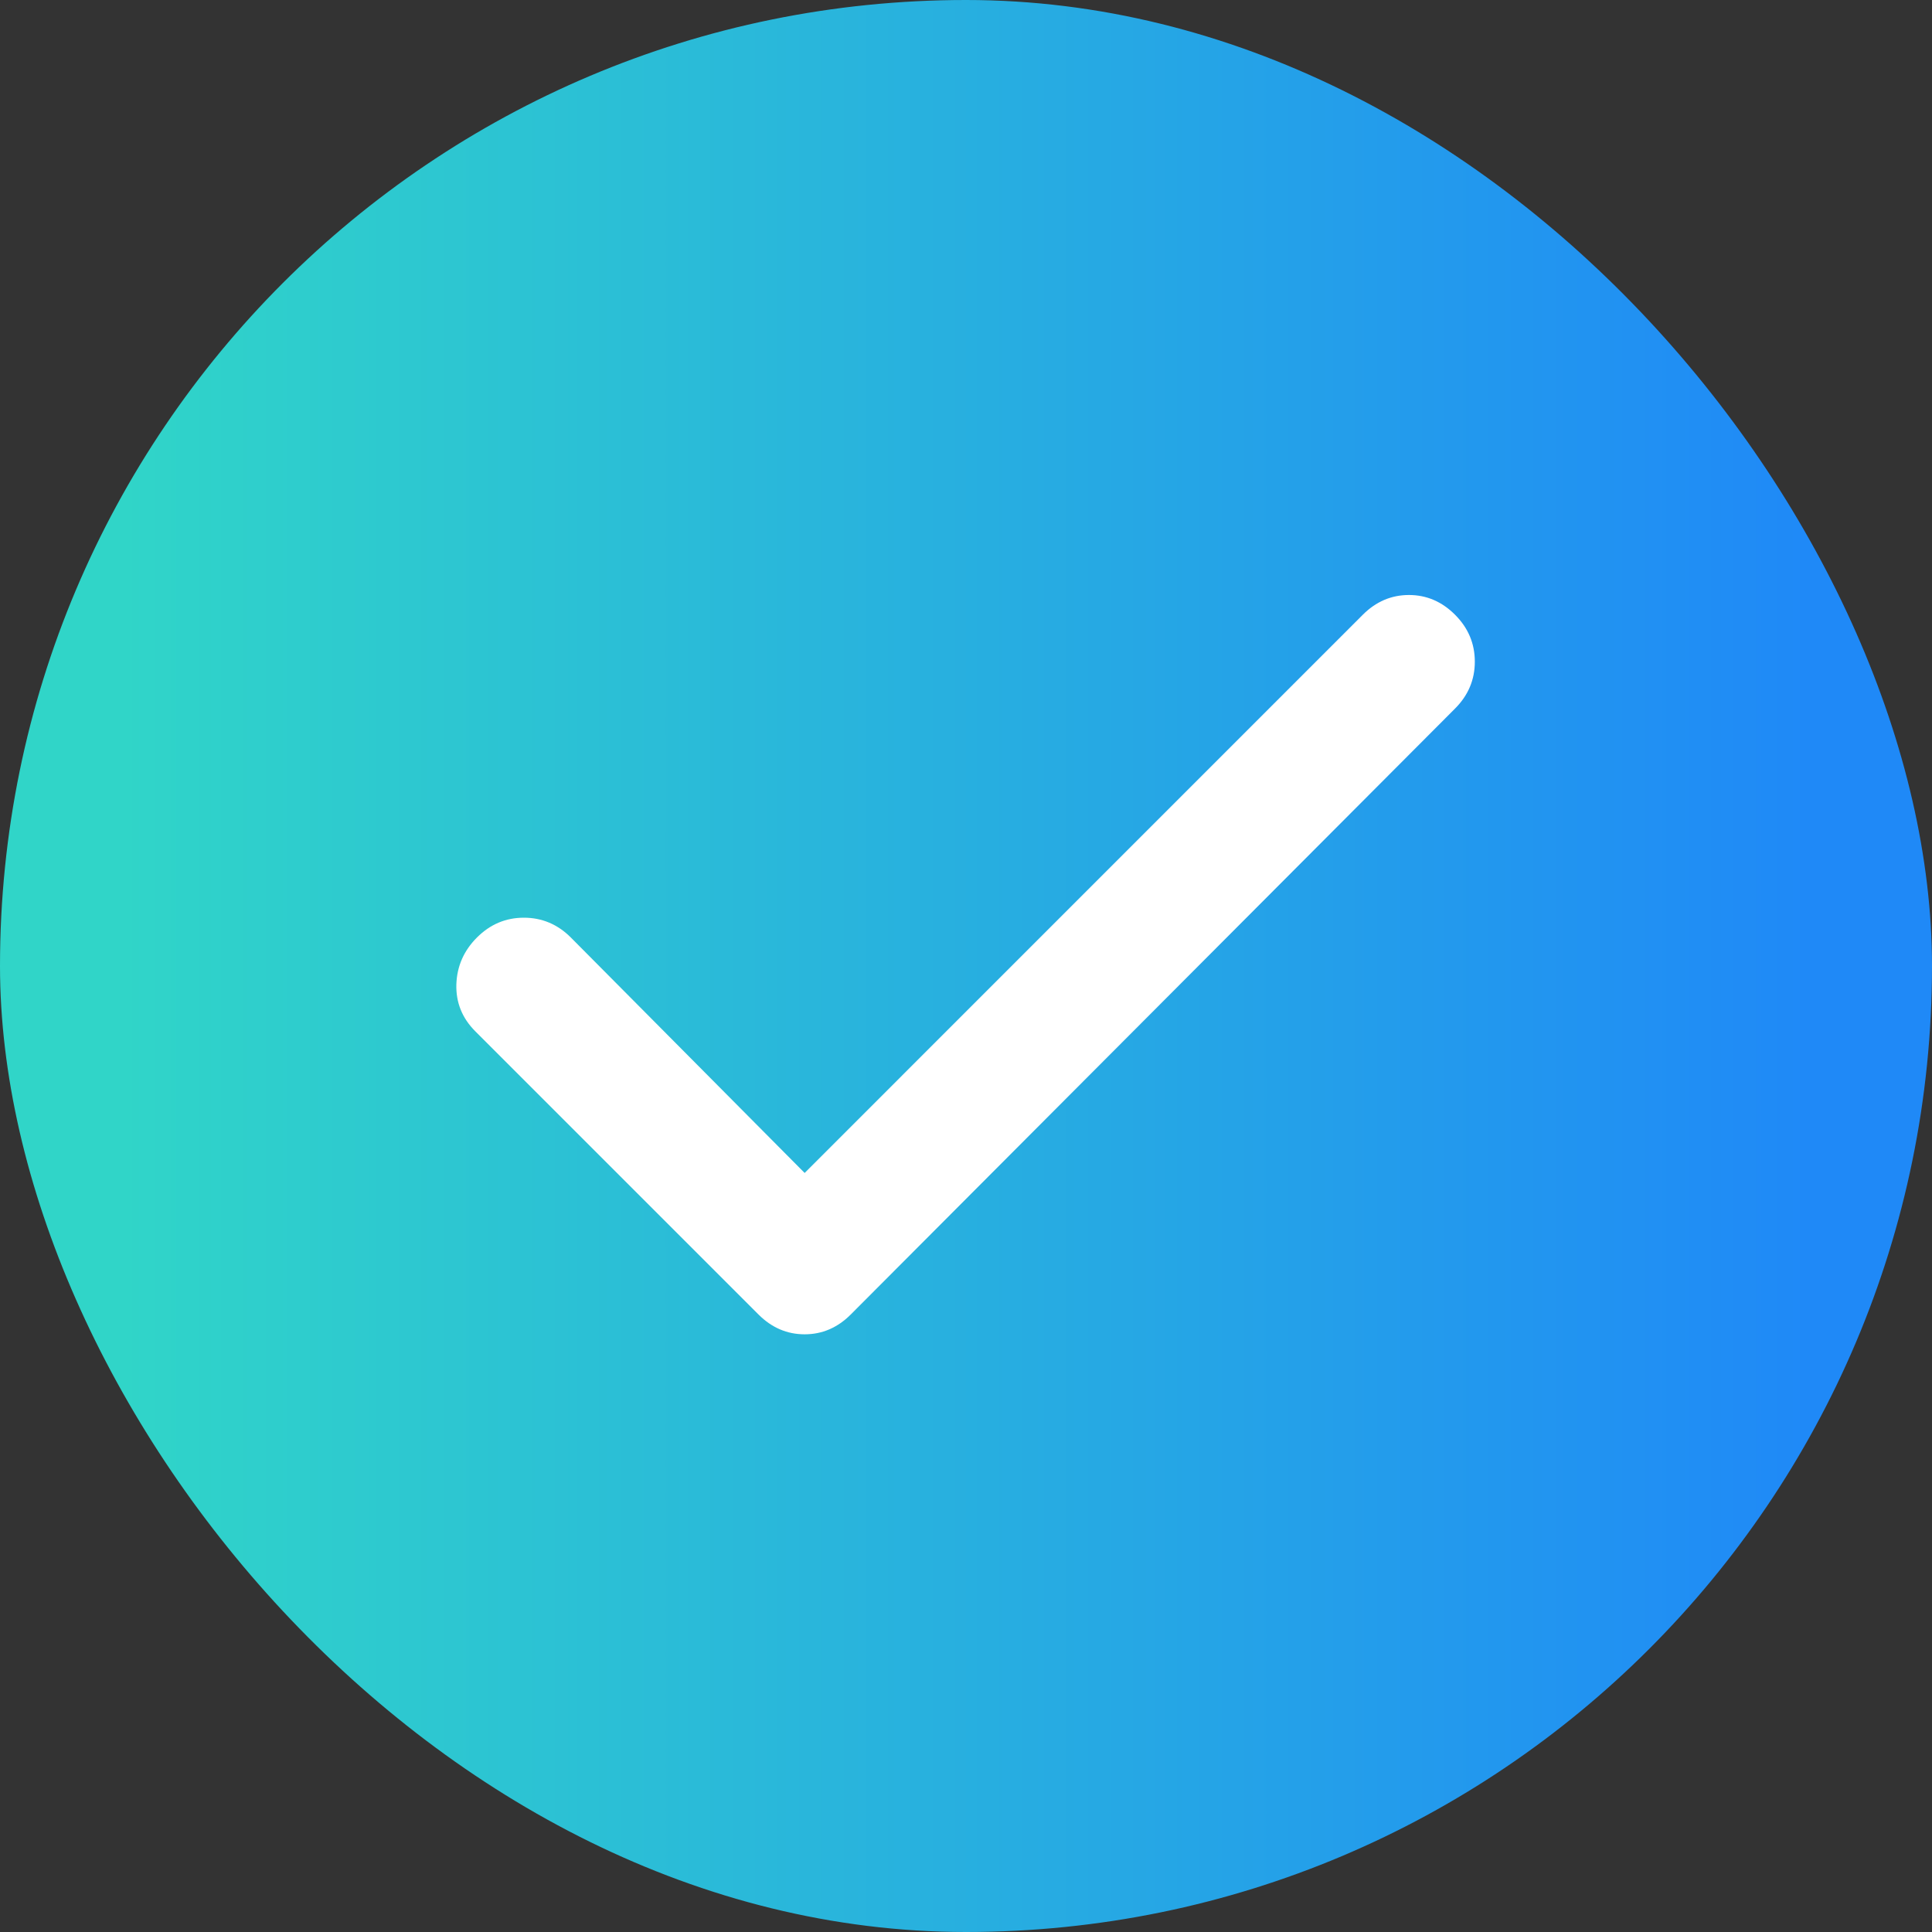 <svg width="33" height="33" viewBox="0 0 33 33" fill="none" xmlns="http://www.w3.org/2000/svg">
<rect x="0" y="0" width="33" height="33" fill="#333333" stroke="none"/>
<rect width="33" height="33" rx="16.5" fill="url(#paint0_linear_1572_977)"/>
<mask id="mask0_1572_977" style="mask-type:alpha" maskUnits="userSpaceOnUse" x="3" y="3" width="27" height="27">
<rect x="3" y="3" width="27" height="27" fill="#D9D9D9"/>
</mask>
<g mask="url(#mask0_1572_977)">
<path d="M13.744 20.035L23.278 10.5C23.503 10.275 23.766 10.163 24.066 10.163C24.366 10.163 24.628 10.275 24.853 10.5C25.078 10.725 25.191 10.992 25.191 11.302C25.191 11.611 25.078 11.878 24.853 12.103L14.531 22.453C14.306 22.678 14.044 22.791 13.744 22.791C13.444 22.791 13.181 22.678 12.956 22.453L8.119 17.616C7.894 17.391 7.786 17.123 7.795 16.814C7.805 16.505 7.922 16.238 8.147 16.013C8.372 15.788 8.639 15.675 8.948 15.675C9.258 15.675 9.525 15.788 9.75 16.013L13.744 20.035Z" fill="white"/>
</g>
<defs>
<linearGradient id="paint0_linear_1572_977" x1="30.933" y1="7.722" x2="2.067" y2="7.722" gradientUnits="userSpaceOnUse">
<stop stop-color="#1F89F7"/>
<stop offset="1" stop-color="#30D5C8"/>
</linearGradient>
</defs>
</svg>
